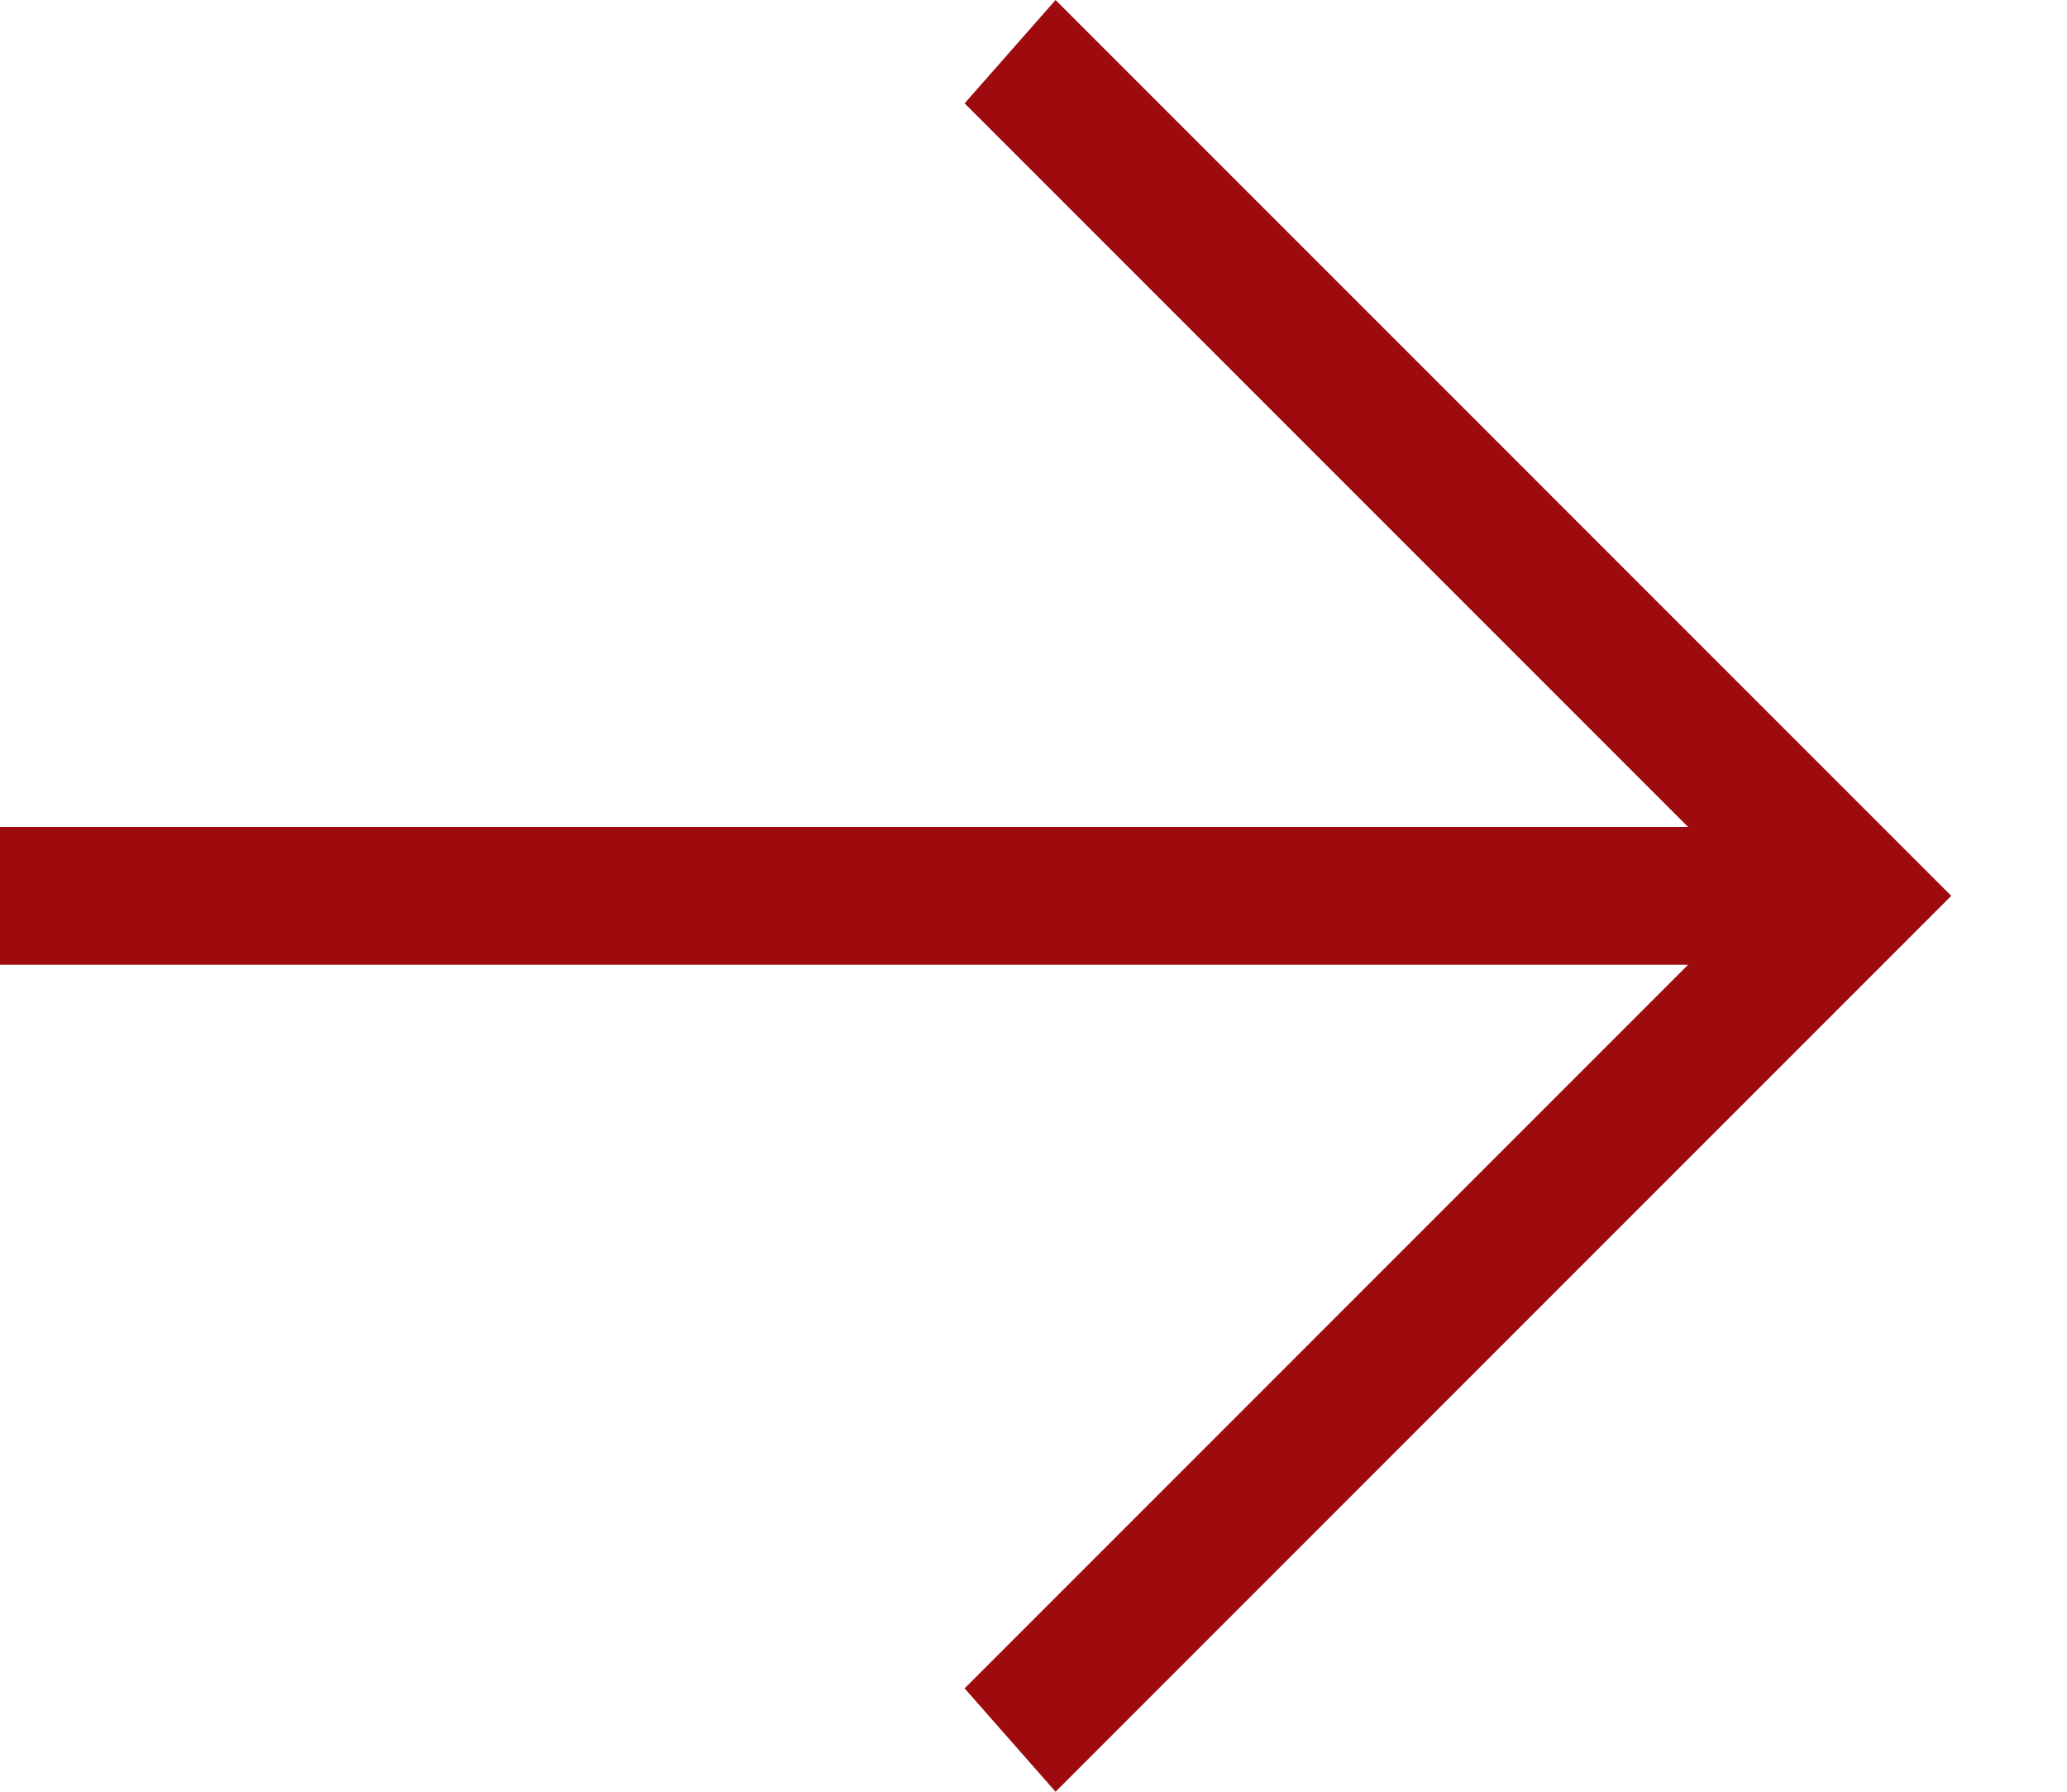 <svg width="15" height="13" viewBox="0 0 15 13" fill="none" xmlns="http://www.w3.org/2000/svg">
<path d="M3.55243e-06 6L12.25 6L7 0.75L7.66 -2.84124e-07L14.16 6.5L7.66 13L7 12.25L12.25 7L3.50872e-06 7L3.55243e-06 6Z" fill="#9D0B0E"/>
</svg>

